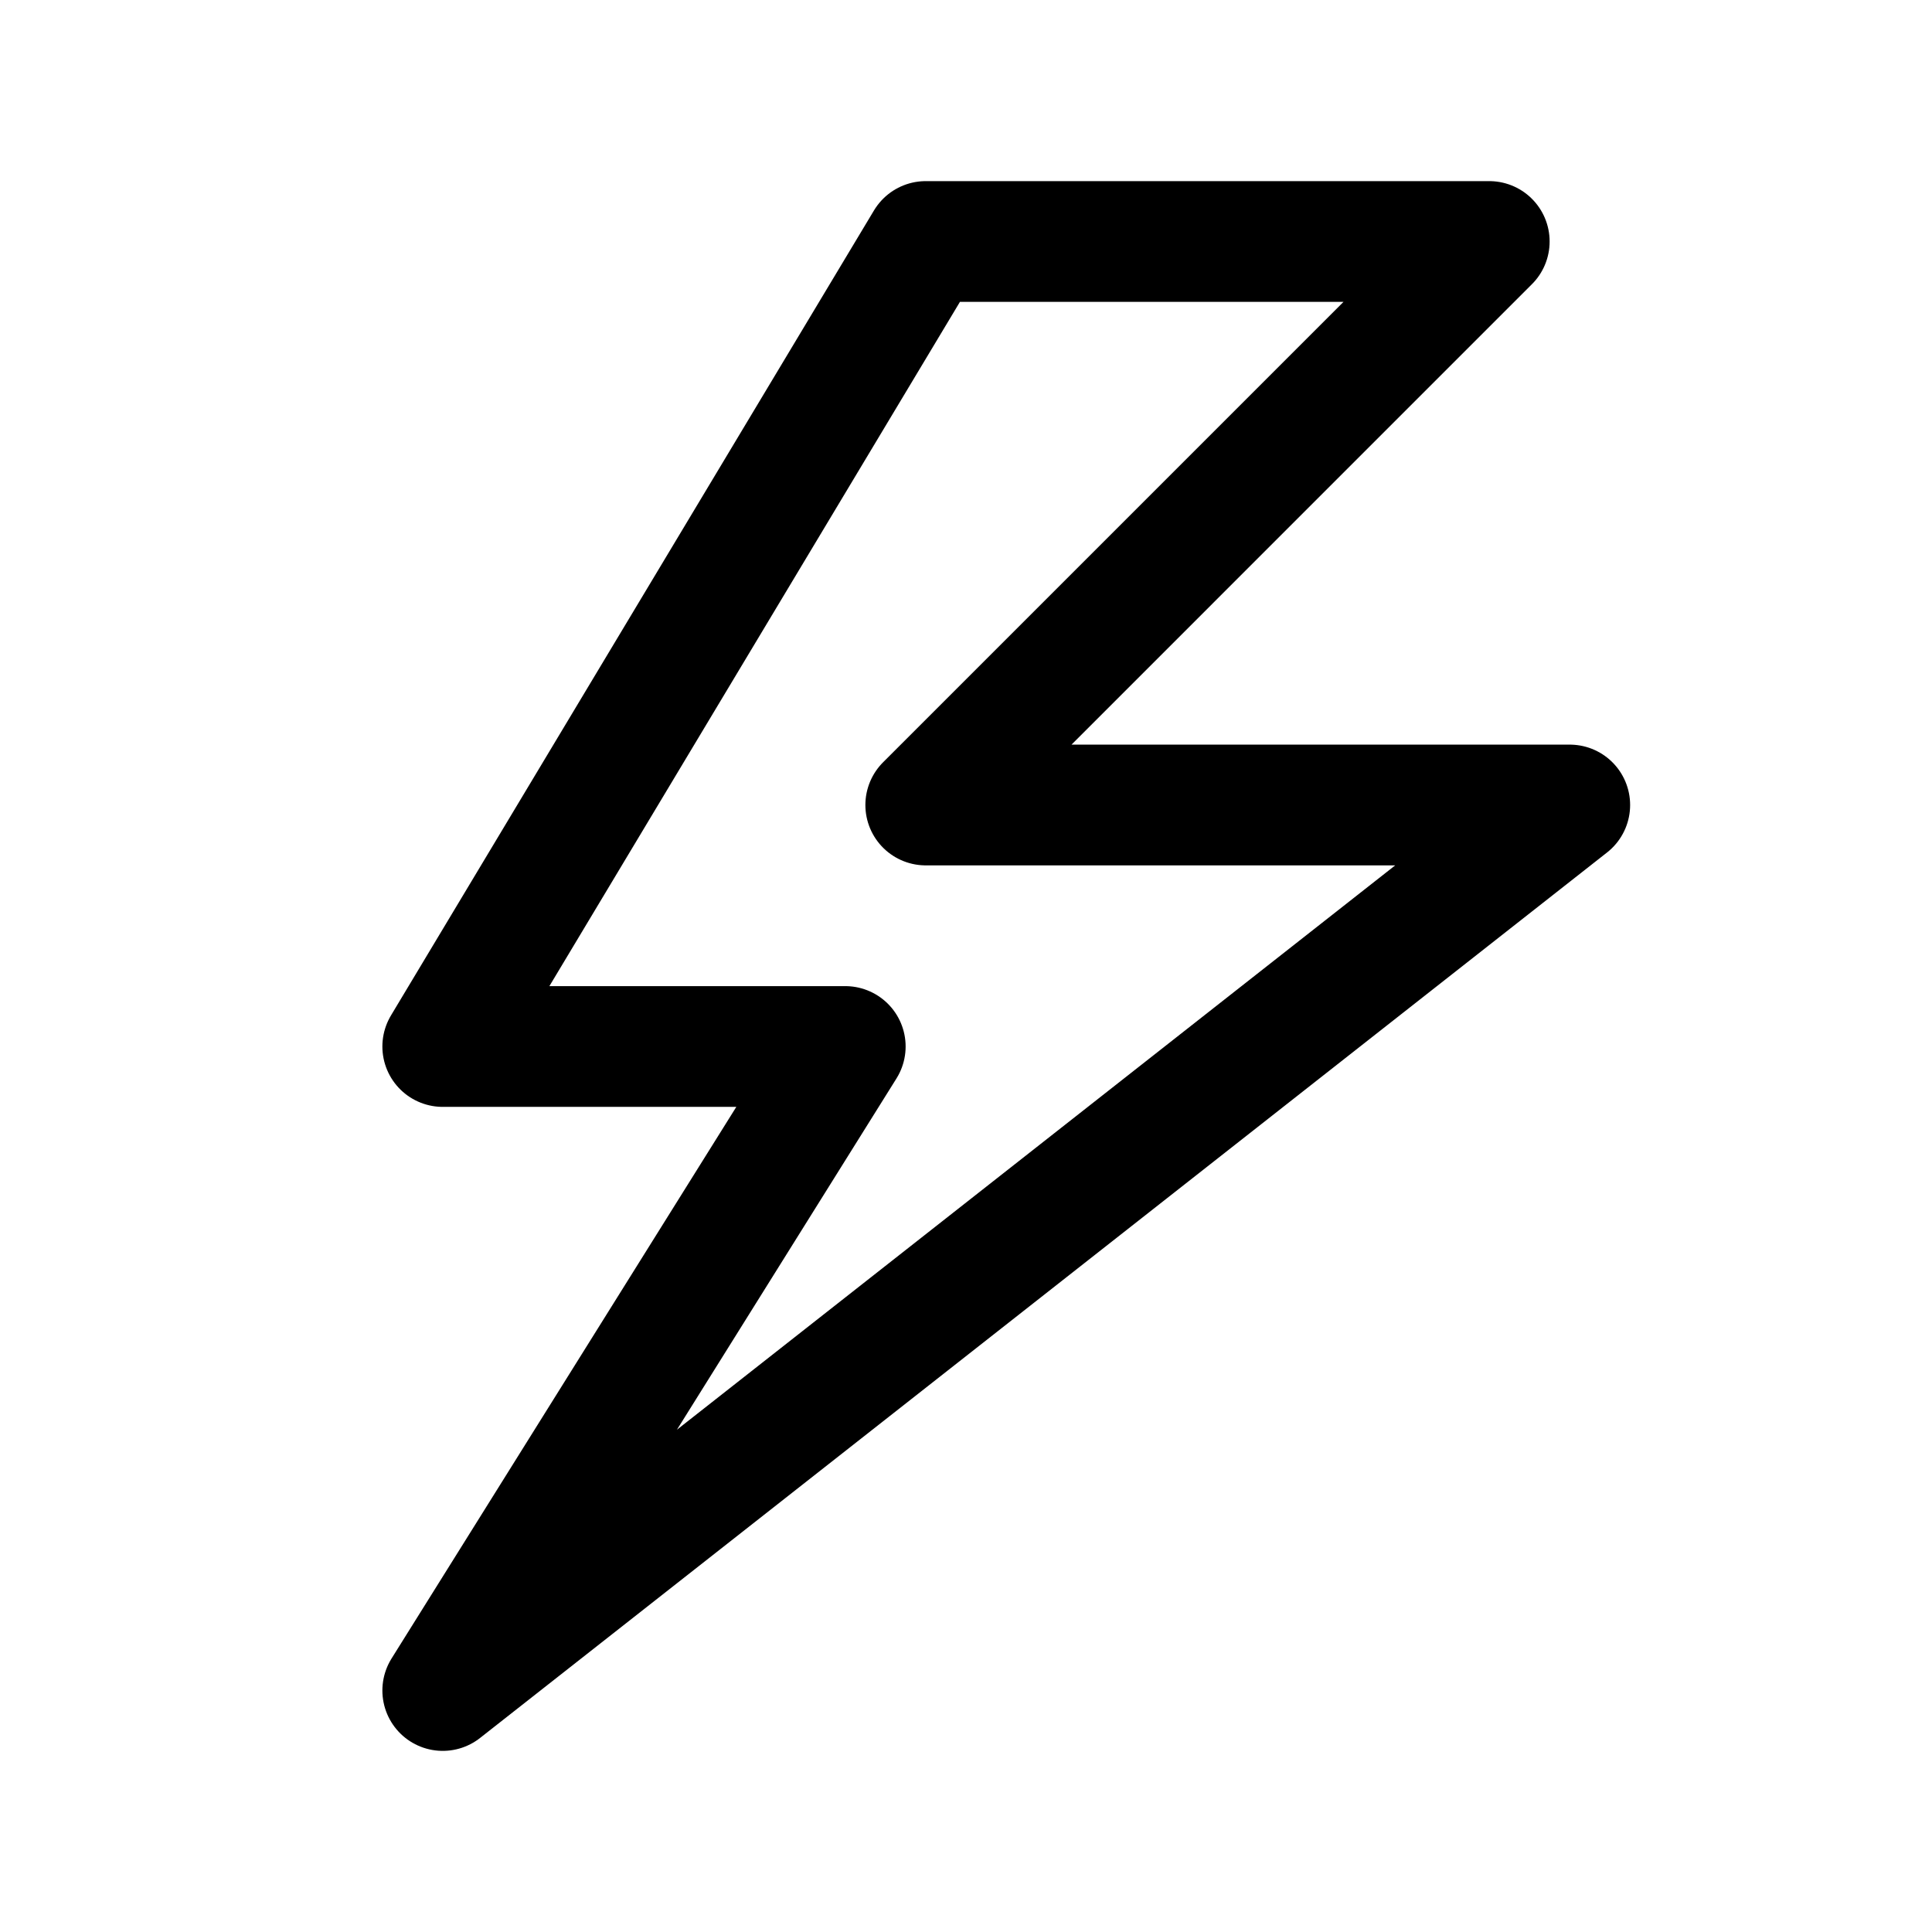 <?xml version="1.0" encoding="utf-8"?><!-- Скачано с сайта svg4.ru / Downloaded from svg4.ru -->
<svg width="800px" height="800px" viewBox="0 0 24 24" xmlns="http://www.w3.org/2000/svg">
<defs>
<style>.cls-1{fill:none;stroke:#000000;stroke-linecap:round;stroke-linejoin:round;stroke-width:1.5px;fill-rule:evenodd;}</style>
</defs>
<g id="ic-weather-bolt">
<polyline class="cls-1" points="11.5 3 5.5 13 10.5 13 5.5 21 19.5 10 11.5 10 18.5 3 11.5 3"/>
</g>
</svg>